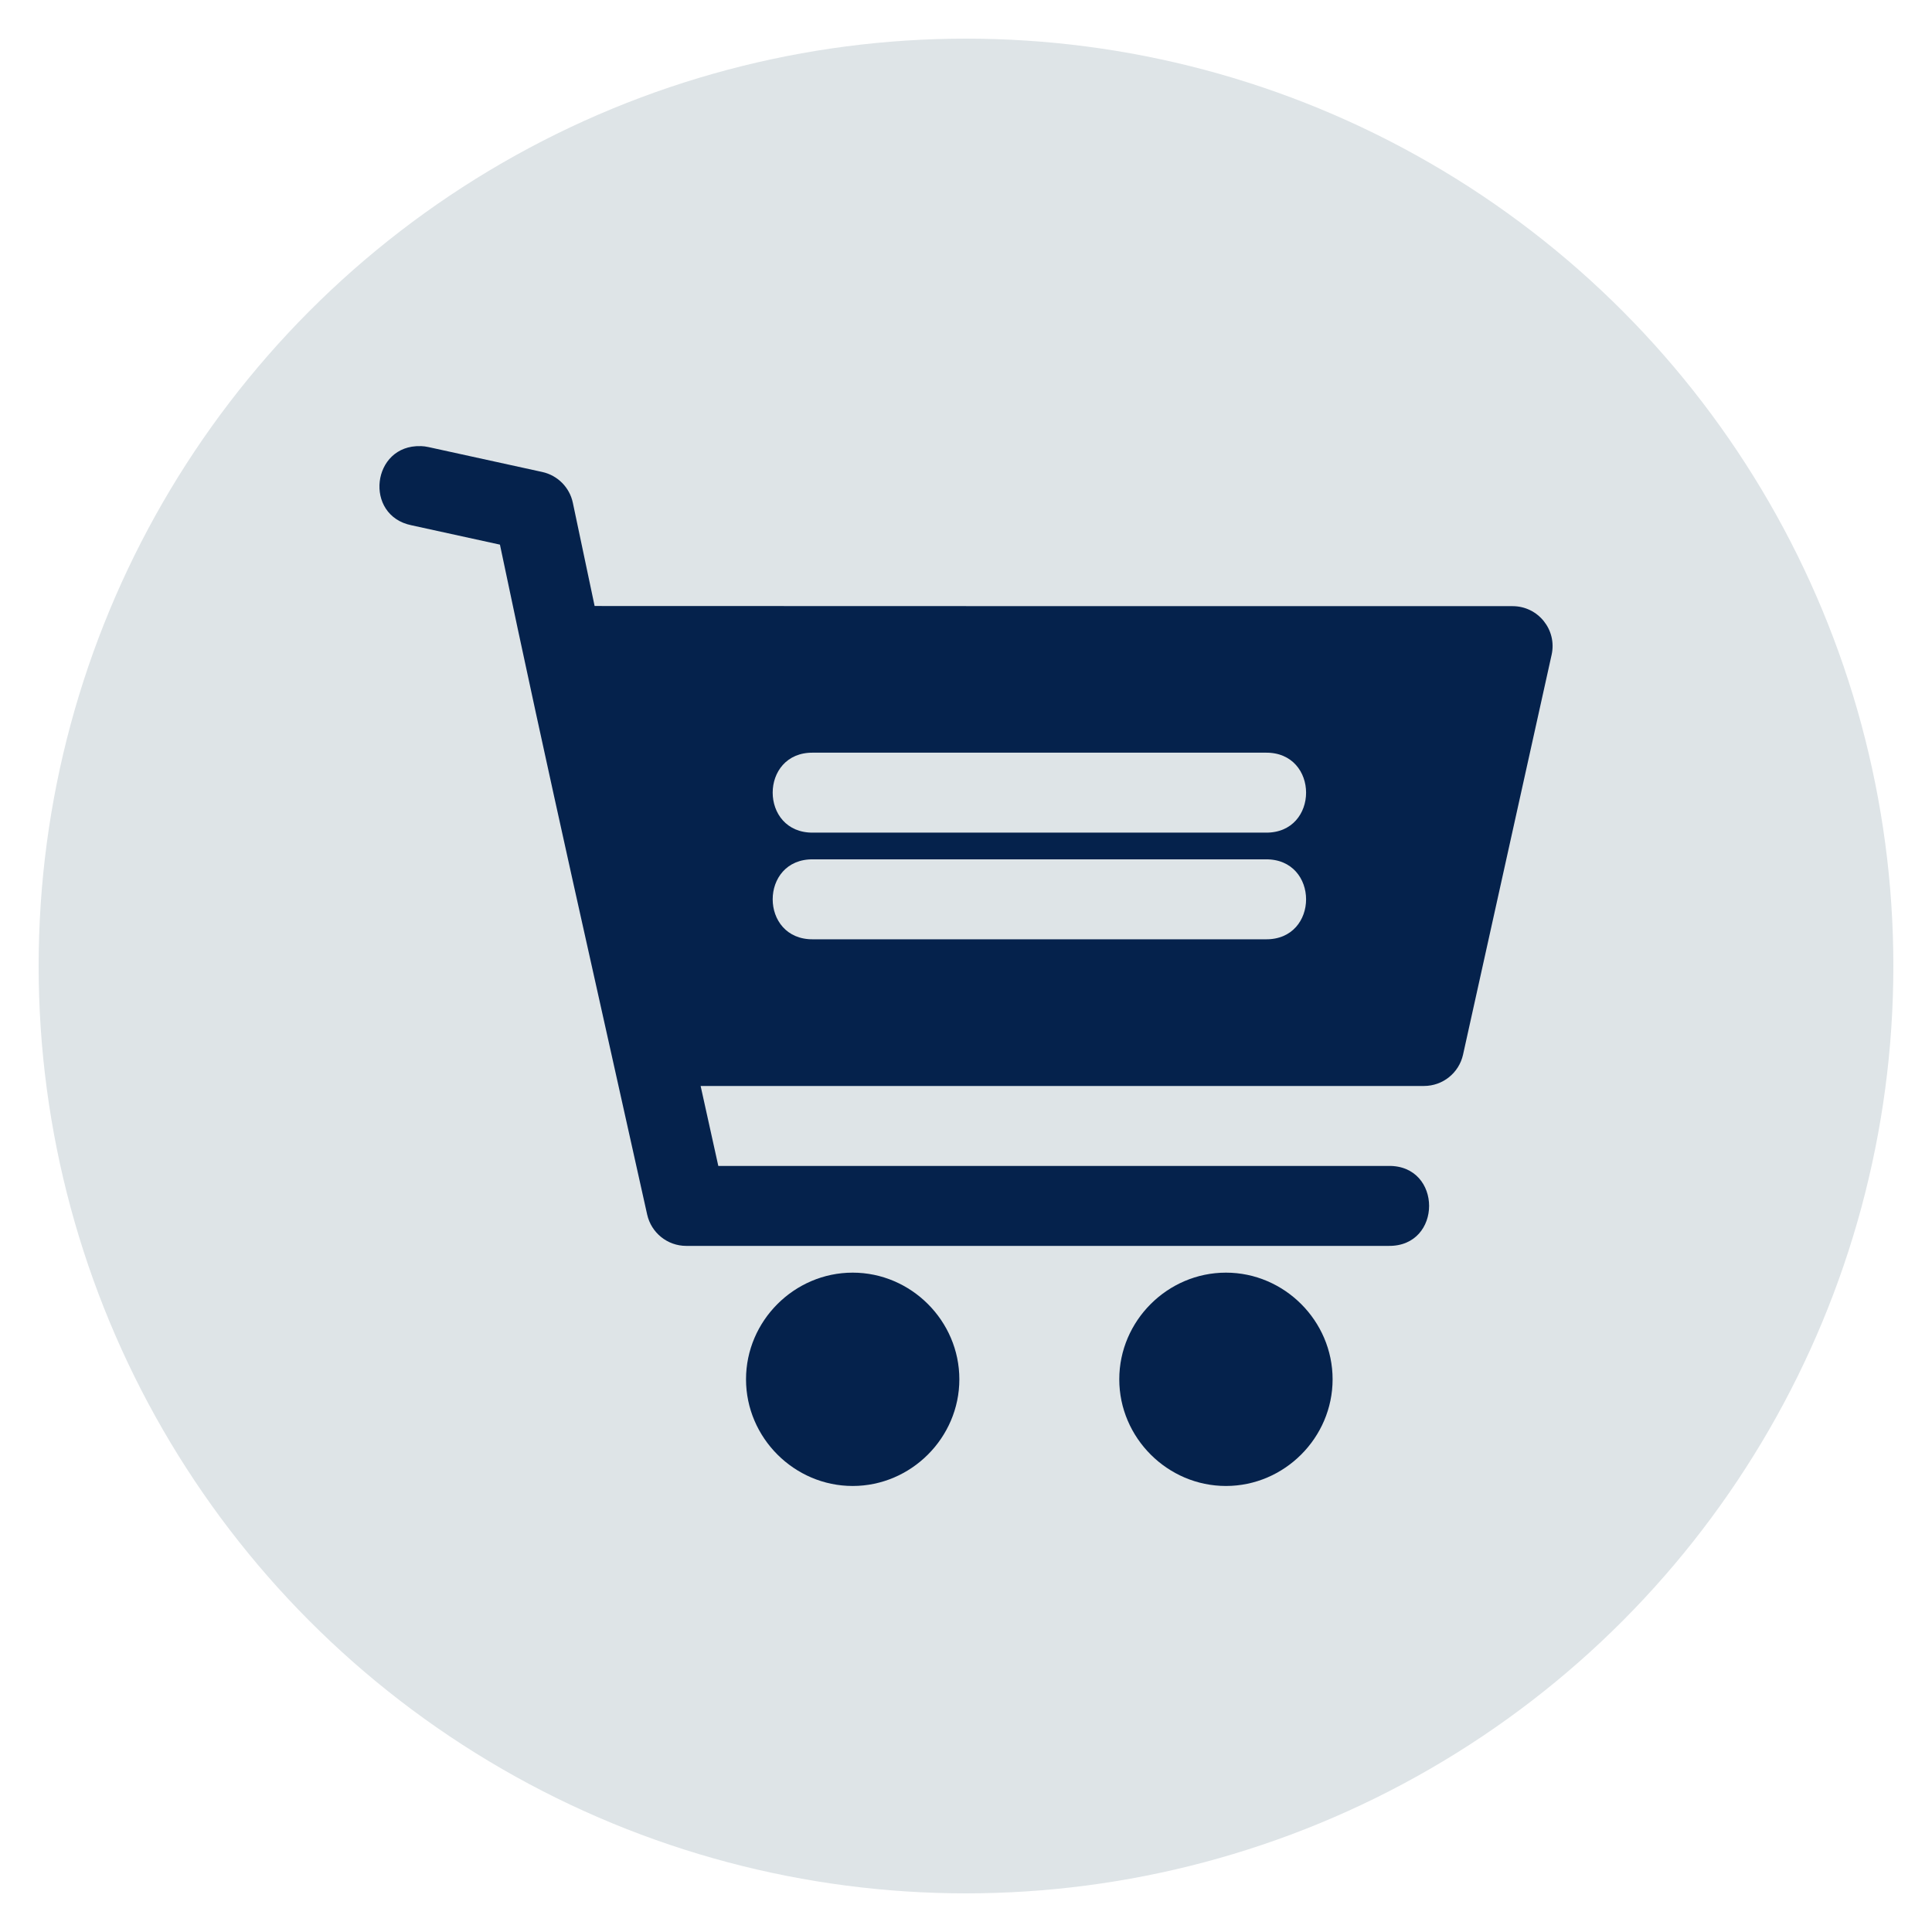 <svg xmlns="http://www.w3.org/2000/svg" xmlns:xlink="http://www.w3.org/1999/xlink" width="100" height="100" viewBox="0 0 100 100"><circle stroke="none" fill="#dee4e7" r="48%" cx="50%" cy="50%"></circle><g transform="translate(50 50) scale(0.69 0.69) rotate(0) translate(-50 -50)" style="fill:#05224c"><svg fill="#05224c" xmlns="http://www.w3.org/2000/svg" viewBox="0 0 26.458 26.458" x="0px" y="0px"><path d="m2.406 273.453c-.972-.03-1.135 1.378-.182 1.571l1.755.384c.929 4.442 1.94 8.866 2.922 13.296.081.363.403.622.775.622h13.939c1.074.016 1.074-1.603 0-1.587h-13.302l-.351-1.587h14.357c.372 0.0.694-.258.775-.622l1.758-7.936c.11-.495-.267-.965-.775-.965-6.073 0-12.146-0-18.219-.003l-.432-2.048c-.064-.306-.302-.545-.607-.612l-2.257-.494c-.052-.012-.104-.018-.157-.02zm7.791 6.084h8.977c1.073-.015 1.073 1.603 0 1.587h-8.977c-1.073.015-1.073-1.603 0-1.587zm0 2.117h8.977c1.073-.015 1.073 1.603 0 1.587h-8.977c-1.073.015-1.073-1.603 0-1.587zm.783 8.203c-1.16 0-2.117.957-2.117 2.117 0 1.16.957 2.117 2.117 2.117 1.16 0 2.117-.957 2.117-2.117 0-1.16-.957-2.117-2.117-2.117zm7.408 0c-1.16 0-2.117.957-2.117 2.117 0 1.16.957 2.117 2.117 2.117 1.16 0 2.117-.957 2.117-2.117 0-1.16-.957-2.117-2.117-2.117z" transform="translate(0 -270.542)"></path></svg></g></svg>